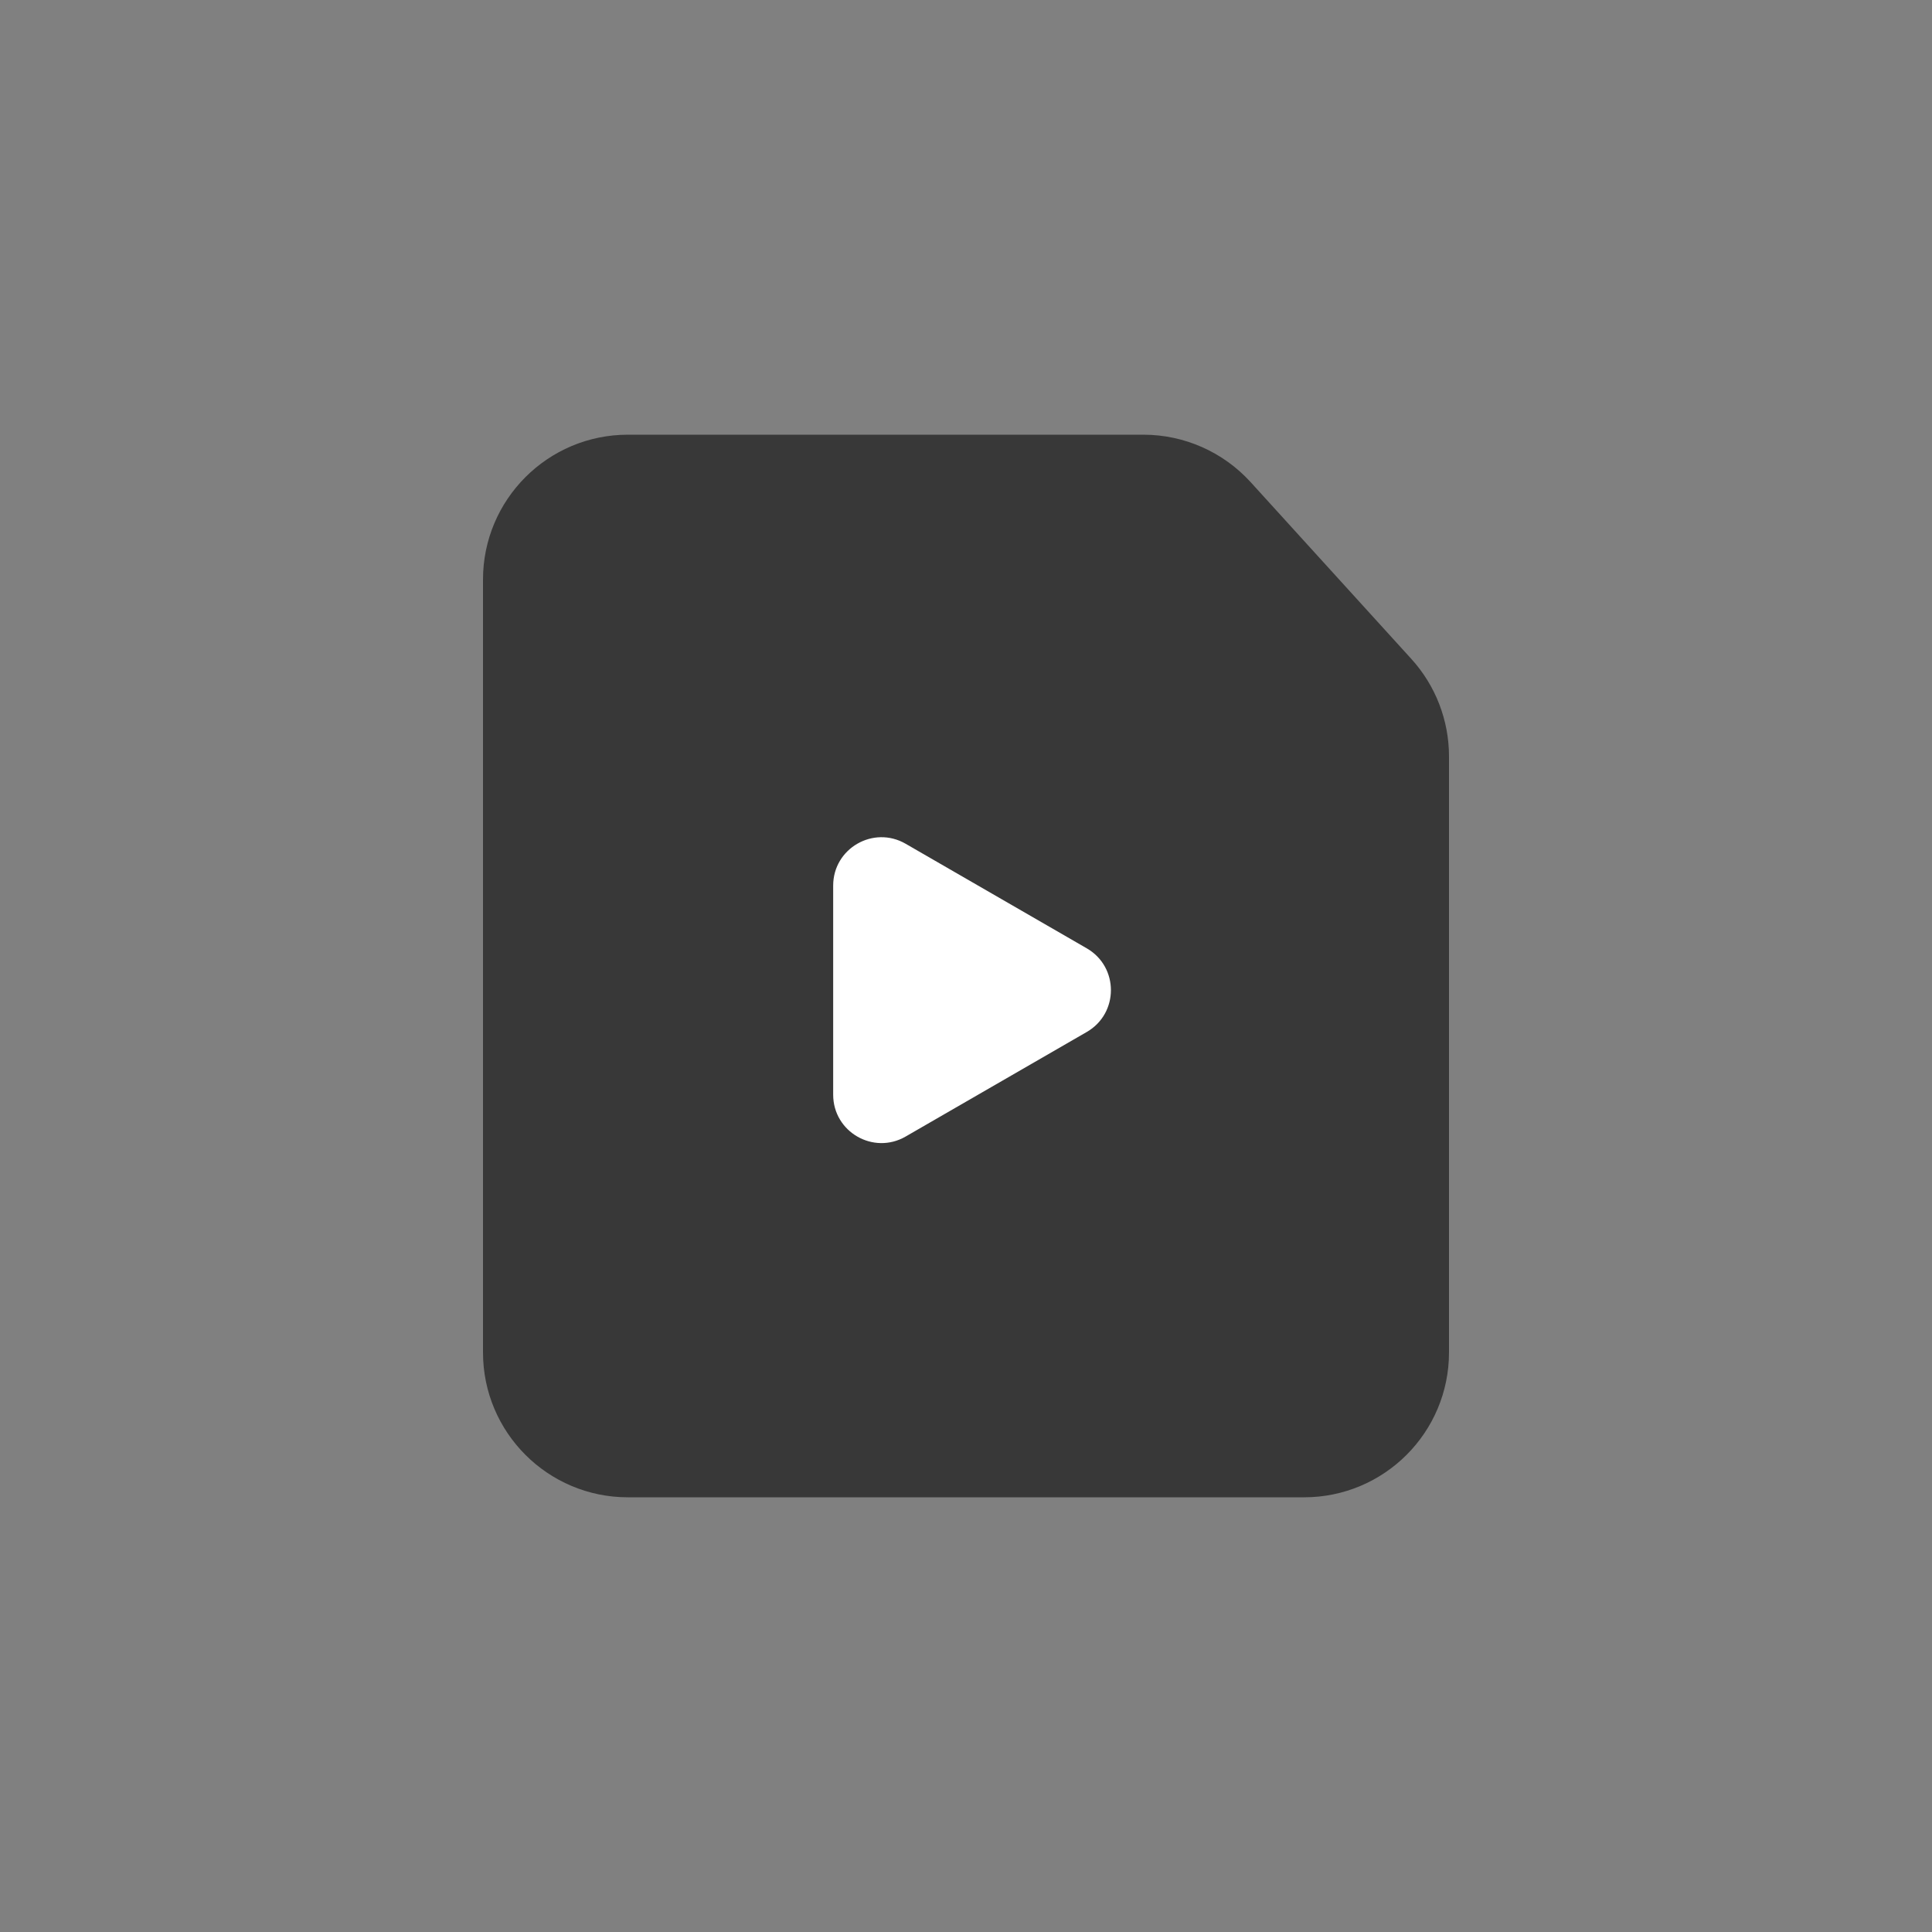 <svg width="40" height="40" viewBox="0 0 40 40" fill="none" xmlns="http://www.w3.org/2000/svg">
<rect x="0" y="0" width="40" height="40" fill="#808080" stroke="none"/>
<path d="M10 12C10 10.343 11.343 9 13 9H20H23.673C24.518 9 25.324 9.357 25.893 9.982L29.22 13.642C29.722 14.194 30 14.914 30 15.66V20V28C30 29.657 28.657 31 27 31H13C11.343 31 10 29.657 10 28V12Z" fill="#383838"/>
<path d="M22.5 19.634C23.167 20.019 23.167 20.981 22.5 21.366L18.75 23.531C18.083 23.916 17.25 23.435 17.25 22.665L17.25 18.335C17.25 17.565 18.083 17.084 18.75 17.469L22.5 19.634Z" fill="white"/>
</svg>
